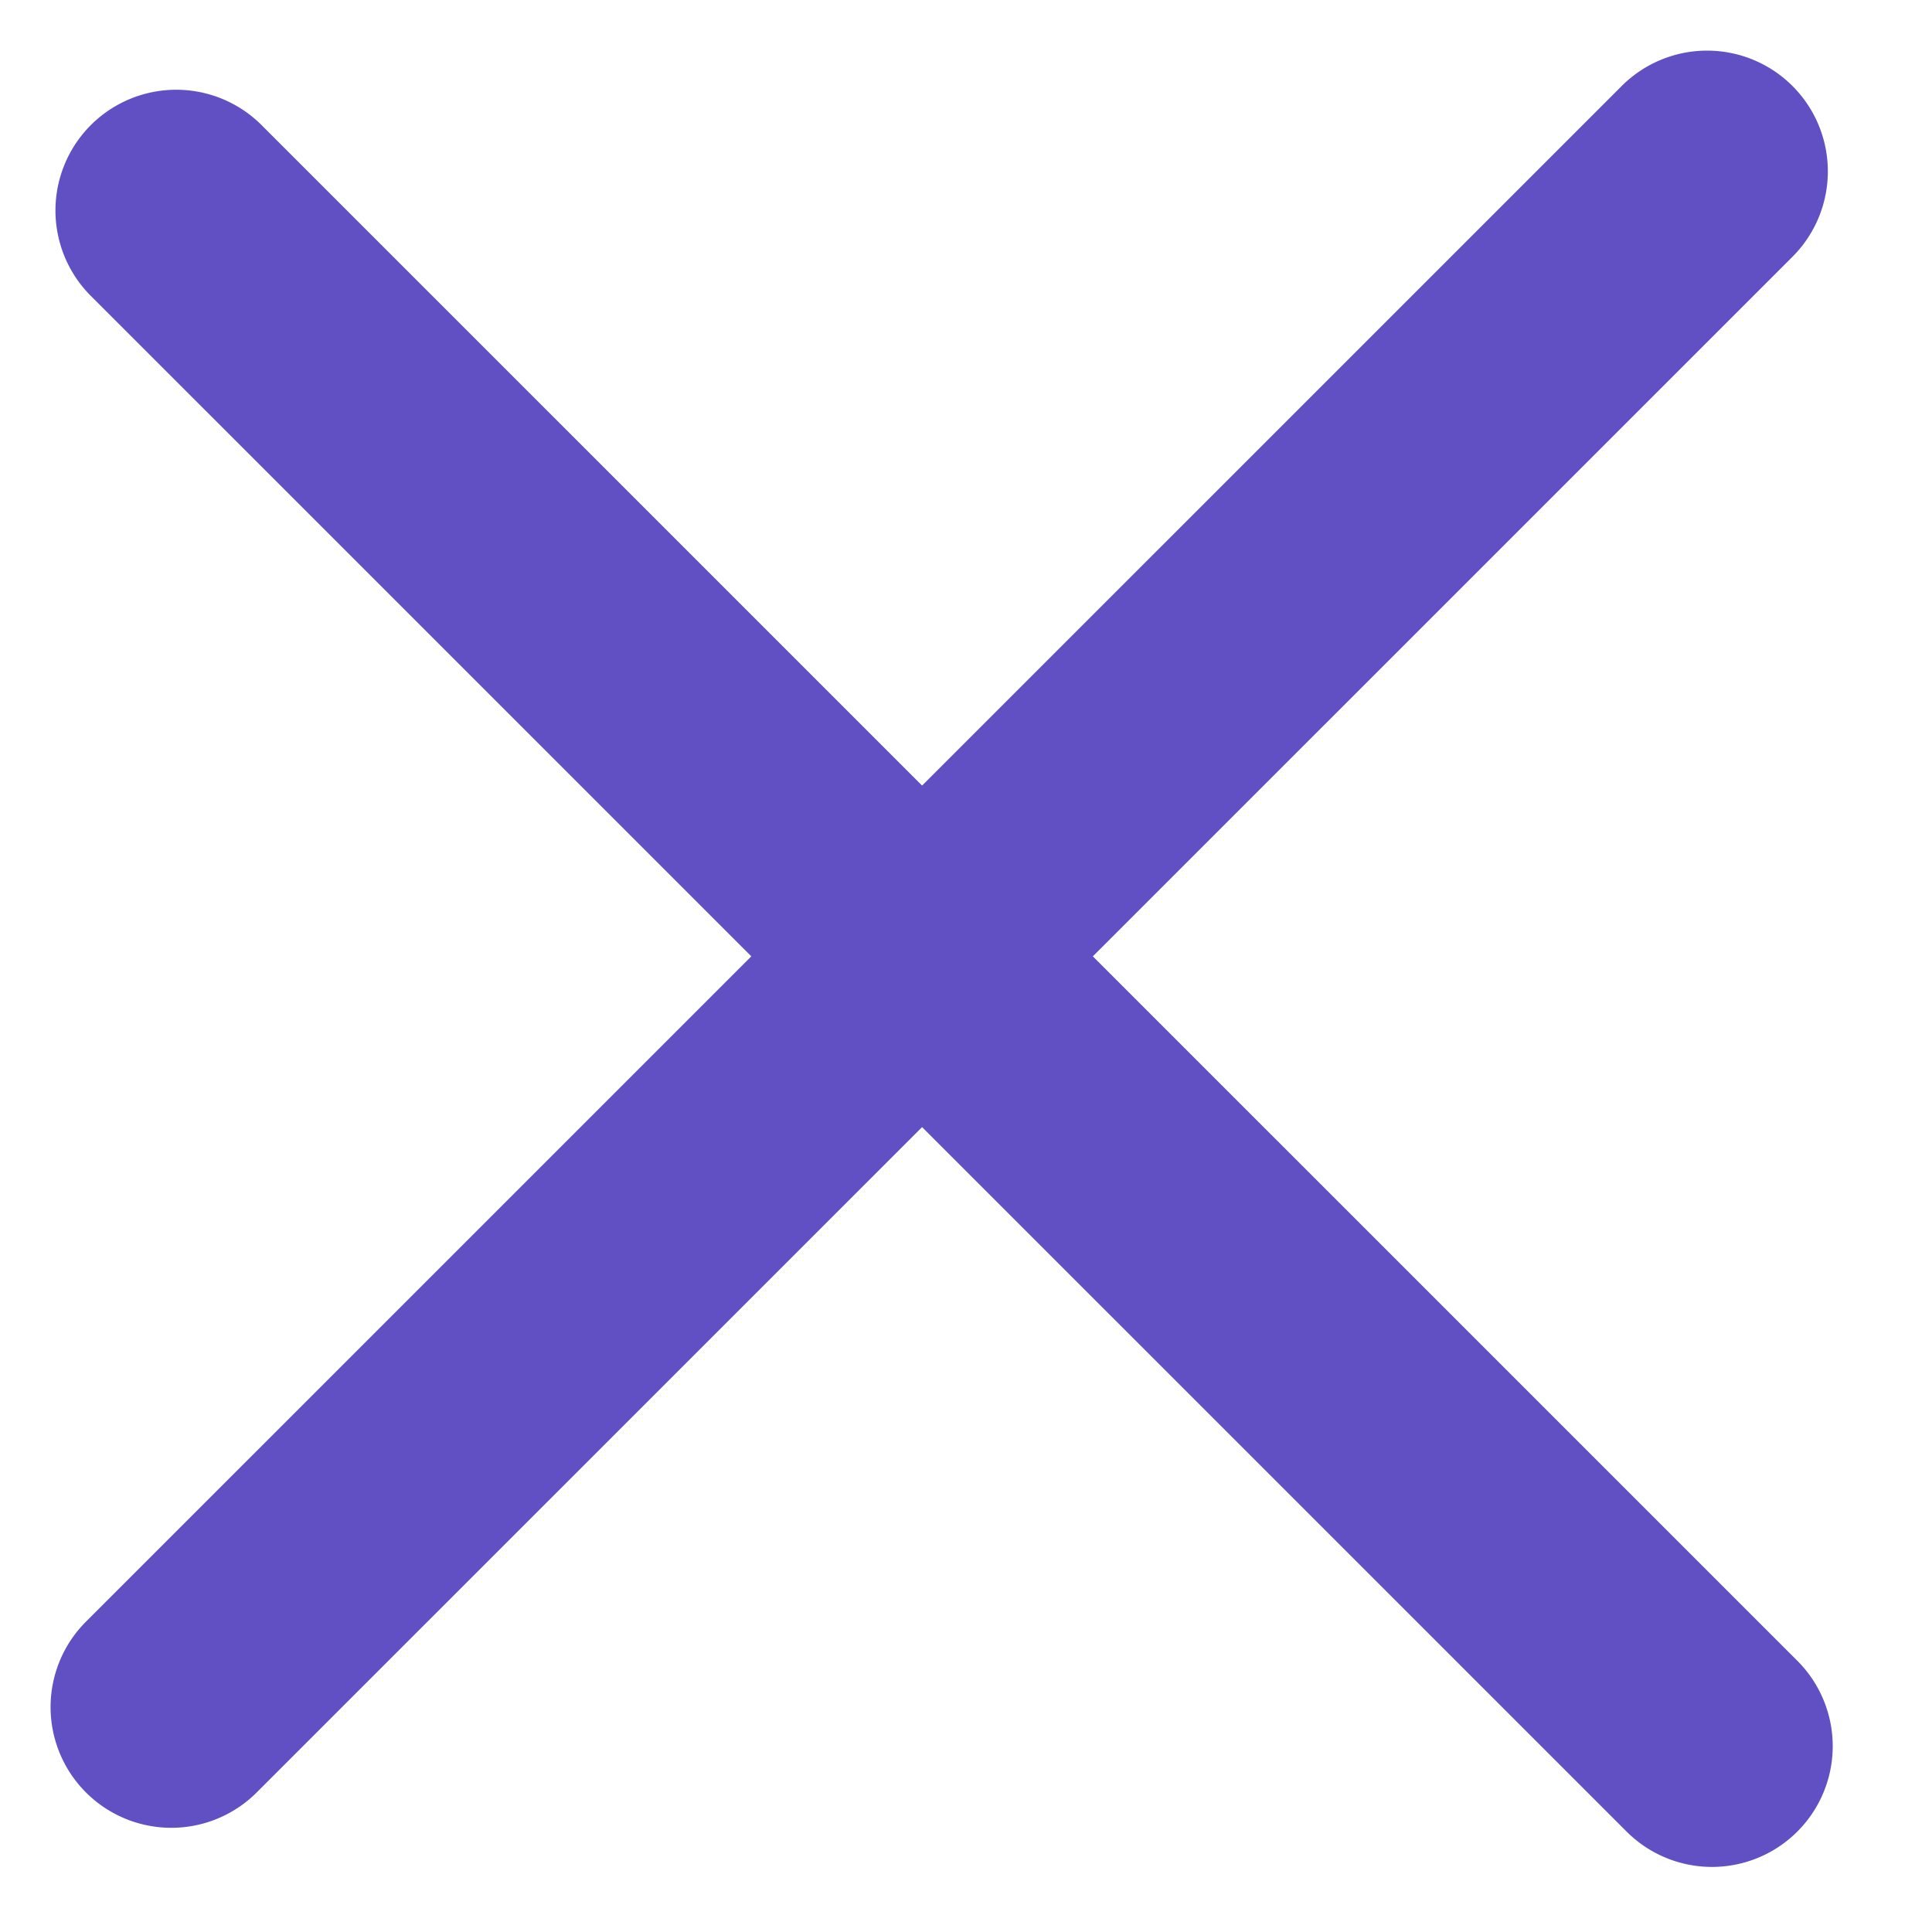 <svg width="22" height="22" xmlns="http://www.w3.org/2000/svg"><g fill="#6150C4" fill-rule="evenodd"><path d="m2.972 1.418 17.501 17.5a1.375 1.375 0 0 1-1.944 1.945L1.028 3.363a1.375 1.375 0 0 1 1.944-1.945z"/><path d="M.972 18.473 18.473.973a1.375 1.375 0 0 1 1.945 1.944l-17.501 17.5a1.375 1.375 0 0 1-1.945-1.944z"/></g></svg>